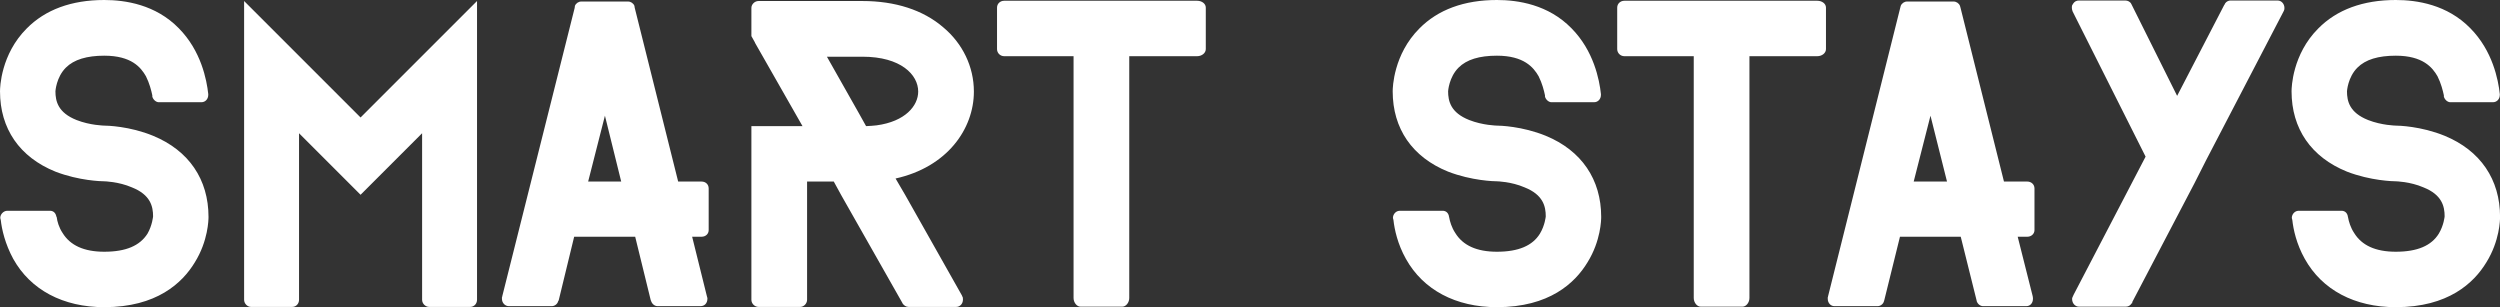 <svg data-v-423bf9ae="" xmlns="http://www.w3.org/2000/svg" viewBox="0 0 488.344 60" class="font"><rect x="0" y="0" width="488.344" height="60" fill="#333333" stroke="none"/><!----><!----><!----><g data-v-423bf9ae="" id="ed4d0aff-7b56-4050-a7d8-1eb719a9a7f0" fill="white" transform="matrix(4.967,0,0,4.967,-2.781,-18.626)"><path d="M8.76 12.28C8.76 12.38 8.75 13.22 8.22 14.07C7.73 14.88 6.72 15.83 4.66 15.83C3.04 15.83 1.76 15.15 1.08 13.93C0.76 13.34 0.63 12.77 0.59 12.40C0.59 12.38 0.57 12.35 0.57 12.32C0.57 12.18 0.69 12.05 0.83 12.04L2.55 12.04C2.66 12.05 2.74 12.12 2.77 12.24L2.77 12.25C2.77 12.26 2.79 12.28 2.79 12.29C2.81 12.46 2.88 12.70 3.02 12.91C3.32 13.40 3.86 13.65 4.66 13.65C5.52 13.65 6.06 13.41 6.36 12.94C6.55 12.61 6.58 12.26 6.58 12.26C6.58 11.87 6.48 11.41 5.75 11.12C5.22 10.89 4.66 10.88 4.66 10.88C4.56 10.88 3.67 10.86 2.74 10.50C1.33 9.93 0.56 8.81 0.56 7.34C0.56 7.20 0.59 5.89 1.61 4.87C2.34 4.13 3.37 3.75 4.66 3.75C5.49 3.75 6.68 3.93 7.59 4.86C8.47 5.75 8.69 6.89 8.75 7.45L8.75 7.48C8.75 7.64 8.64 7.77 8.48 7.77L6.79 7.77C6.68 7.76 6.58 7.66 6.55 7.55L6.55 7.50C6.51 7.31 6.44 7.03 6.30 6.75C6.10 6.40 5.73 5.94 4.66 5.94C3.98 5.94 3.47 6.09 3.15 6.41C2.77 6.79 2.74 7.34 2.74 7.34C2.74 7.73 2.84 8.18 3.57 8.47C4.10 8.68 4.66 8.69 4.66 8.69C4.76 8.69 5.66 8.71 6.58 9.09C7.99 9.67 8.76 10.81 8.76 12.28ZM10.16 3.79L14.74 8.37L19.32 3.79L19.32 15.54C19.32 15.69 19.21 15.82 19.05 15.82L17.44 15.82C17.29 15.82 17.16 15.69 17.16 15.54L17.16 8.99L14.74 11.41L12.32 8.99L12.32 15.54C12.32 15.69 12.21 15.82 12.05 15.82L10.43 15.82C10.29 15.82 10.16 15.69 10.16 15.54ZM28.43 11.16C28.43 11.00 28.31 10.89 28.15 10.89L27.23 10.89L25.52 4.05L25.51 3.98C25.47 3.88 25.37 3.81 25.26 3.81L23.42 3.81C23.31 3.81 23.21 3.88 23.17 3.98L23.16 4.06L20.31 15.41C20.31 15.43 20.31 15.44 20.30 15.44L20.30 15.50C20.30 15.67 20.43 15.79 20.57 15.79L22.26 15.79C22.37 15.79 22.48 15.71 22.51 15.60C22.51 15.58 22.53 15.57 22.53 15.57L23.14 13.06L25.54 13.06L26.15 15.55L26.17 15.60C26.21 15.71 26.31 15.79 26.42 15.79L28.11 15.79C28.27 15.79 28.38 15.67 28.38 15.50L28.38 15.47L28.36 15.40L27.78 13.06L28.15 13.06C28.31 13.06 28.43 12.95 28.43 12.80ZM23.69 10.89L24.35 8.30L24.99 10.89ZM38.39 15.37L36.16 11.42L35.85 10.89L35.78 10.77C37.81 10.32 38.86 8.82 38.86 7.35C38.86 6.38 38.42 5.46 37.65 4.82C36.86 4.14 35.76 3.79 34.48 3.79L30.39 3.79C30.24 3.79 30.11 3.92 30.11 4.06L30.11 5.17L30.25 5.42L30.25 5.43L32.12 8.71L30.11 8.71L30.11 15.54C30.11 15.69 30.24 15.82 30.39 15.82L32.03 15.82C32.17 15.82 32.30 15.69 32.30 15.54L32.30 10.89L33.35 10.89L33.64 11.42L36.04 15.65L36.06 15.69C36.11 15.76 36.19 15.82 36.29 15.82L38.16 15.82C38.32 15.82 38.43 15.69 38.43 15.53C38.43 15.48 38.43 15.44 38.40 15.40ZM34.33 8.19L33.08 5.98L34.48 5.98C35.99 5.98 36.67 6.69 36.67 7.35C36.67 7.91 36.16 8.53 35.03 8.68C34.90 8.69 34.76 8.71 34.62 8.71ZM47.98 5.68C47.98 5.84 47.82 5.96 47.64 5.96L44.97 5.96L44.97 15.47C44.97 15.65 44.84 15.81 44.70 15.81L43.05 15.81C42.91 15.81 42.78 15.65 42.78 15.47L42.78 5.96L40.05 5.96C39.90 5.96 39.77 5.84 39.77 5.68L39.77 4.05C39.77 3.89 39.90 3.78 40.05 3.78L47.64 3.78C47.82 3.78 47.98 3.89 47.98 4.05ZM63.53 12.28C63.53 12.38 63.52 13.22 62.99 14.07C62.50 14.88 61.49 15.83 59.43 15.83C57.81 15.83 56.53 15.15 55.85 13.93C55.52 13.34 55.40 12.77 55.36 12.40C55.36 12.38 55.34 12.35 55.34 12.32C55.34 12.18 55.45 12.05 55.59 12.04L57.32 12.04C57.43 12.05 57.51 12.12 57.54 12.24L57.54 12.25C57.54 12.26 57.55 12.28 57.55 12.29C57.58 12.46 57.65 12.70 57.79 12.91C58.09 13.40 58.63 13.65 59.43 13.65C60.28 13.65 60.83 13.41 61.12 12.94C61.32 12.61 61.35 12.26 61.35 12.26C61.35 11.87 61.25 11.41 60.52 11.12C59.99 10.89 59.43 10.88 59.43 10.88C59.33 10.88 58.44 10.86 57.51 10.50C56.10 9.93 55.33 8.81 55.33 7.34C55.33 7.20 55.36 5.89 56.38 4.87C57.11 4.13 58.14 3.75 59.43 3.75C60.26 3.75 61.45 3.93 62.36 4.86C63.24 5.75 63.46 6.89 63.52 7.45L63.52 7.48C63.52 7.64 63.41 7.77 63.25 7.77L61.56 7.77C61.45 7.76 61.35 7.66 61.32 7.55L61.32 7.50C61.28 7.31 61.21 7.03 61.07 6.75C60.87 6.40 60.49 5.94 59.43 5.94C58.74 5.94 58.24 6.09 57.92 6.41C57.54 6.79 57.51 7.34 57.51 7.34C57.51 7.73 57.61 8.18 58.34 8.47C58.87 8.68 59.43 8.69 59.43 8.69C59.53 8.69 60.42 8.71 61.35 9.09C62.76 9.67 63.53 10.81 63.53 12.28ZM72.37 5.68C72.37 5.84 72.21 5.96 72.03 5.96L69.36 5.96L69.36 15.47C69.36 15.65 69.23 15.81 69.09 15.81L67.44 15.81C67.30 15.81 67.17 15.65 67.17 15.47L67.17 5.96L64.44 5.96C64.29 5.96 64.16 5.84 64.16 5.68L64.16 4.05C64.16 3.89 64.29 3.78 64.44 3.78L72.03 3.78C72.21 3.78 72.37 3.89 72.37 4.05ZM80.57 11.16C80.57 11.00 80.44 10.89 80.29 10.89L79.37 10.89L77.66 4.05L77.64 3.98C77.60 3.88 77.50 3.81 77.39 3.81L75.56 3.81C75.45 3.81 75.35 3.88 75.31 3.98L75.29 4.06L72.45 15.41C72.45 15.43 72.45 15.44 72.44 15.44L72.44 15.50C72.44 15.67 72.56 15.79 72.70 15.79L74.40 15.79C74.51 15.79 74.62 15.71 74.65 15.60C74.65 15.58 74.66 15.57 74.66 15.57L75.28 13.06L77.67 13.06L78.29 15.55L78.30 15.60C78.34 15.71 78.44 15.79 78.55 15.79L80.25 15.79C80.40 15.79 80.51 15.67 80.51 15.50L80.51 15.47L80.50 15.40L79.91 13.06L80.29 13.06C80.44 13.06 80.57 12.95 80.57 12.80ZM75.82 10.89L76.48 8.30L77.13 10.89ZM90.40 4.06C90.40 4.10 90.40 4.13 90.38 4.17L90.36 4.21L87.32 10.05L86.86 10.96L84.42 15.62L84.41 15.67C84.41 15.68 84.41 15.68 84.39 15.68C84.35 15.75 84.27 15.81 84.17 15.81L82.32 15.81C82.17 15.81 82.05 15.68 82.05 15.51C82.05 15.48 82.05 15.46 82.07 15.43L82.11 15.34L84.94 9.91L82.07 4.20C82.05 4.14 82.04 4.10 82.04 4.06C82.04 4.03 82.04 3.99 82.05 3.96L82.10 3.88C82.15 3.81 82.22 3.77 82.32 3.77L84.14 3.77C84.24 3.77 84.34 3.82 84.38 3.91L86.18 7.52L88.03 3.95C88.05 3.93 88.05 3.92 88.05 3.92L88.07 3.88C88.12 3.81 88.20 3.77 88.28 3.77L90.13 3.77C90.29 3.77 90.40 3.91 90.40 4.06ZM98.88 12.28C98.88 12.38 98.87 13.22 98.34 14.07C97.85 14.88 96.84 15.83 94.78 15.83C93.16 15.83 91.88 15.15 91.20 13.93C90.87 13.34 90.75 12.77 90.71 12.40C90.71 12.38 90.69 12.35 90.69 12.32C90.69 12.18 90.80 12.05 90.94 12.04L92.67 12.04C92.78 12.05 92.86 12.12 92.89 12.24L92.89 12.25C92.89 12.26 92.90 12.28 92.90 12.29C92.93 12.46 93.00 12.70 93.14 12.91C93.44 13.40 93.98 13.65 94.78 13.65C95.63 13.65 96.18 13.41 96.47 12.94C96.67 12.61 96.70 12.26 96.70 12.26C96.70 11.87 96.60 11.41 95.87 11.12C95.34 10.89 94.78 10.88 94.78 10.88C94.68 10.88 93.79 10.86 92.86 10.50C91.45 9.93 90.68 8.81 90.68 7.34C90.68 7.20 90.71 5.89 91.73 4.87C92.46 4.13 93.49 3.75 94.78 3.75C95.61 3.75 96.80 3.93 97.71 4.86C98.59 5.75 98.81 6.89 98.87 7.45L98.87 7.48C98.87 7.64 98.76 7.77 98.60 7.77L96.91 7.77C96.80 7.76 96.70 7.66 96.67 7.55L96.67 7.50C96.63 7.31 96.56 7.03 96.42 6.75C96.22 6.40 95.84 5.94 94.78 5.94C94.09 5.94 93.59 6.09 93.27 6.41C92.89 6.79 92.86 7.34 92.86 7.34C92.86 7.73 92.96 8.18 93.69 8.47C94.22 8.68 94.78 8.69 94.78 8.69C94.88 8.69 95.77 8.71 96.70 9.09C98.11 9.67 98.88 10.81 98.88 12.28Z"></path></g><!----><!----></svg>